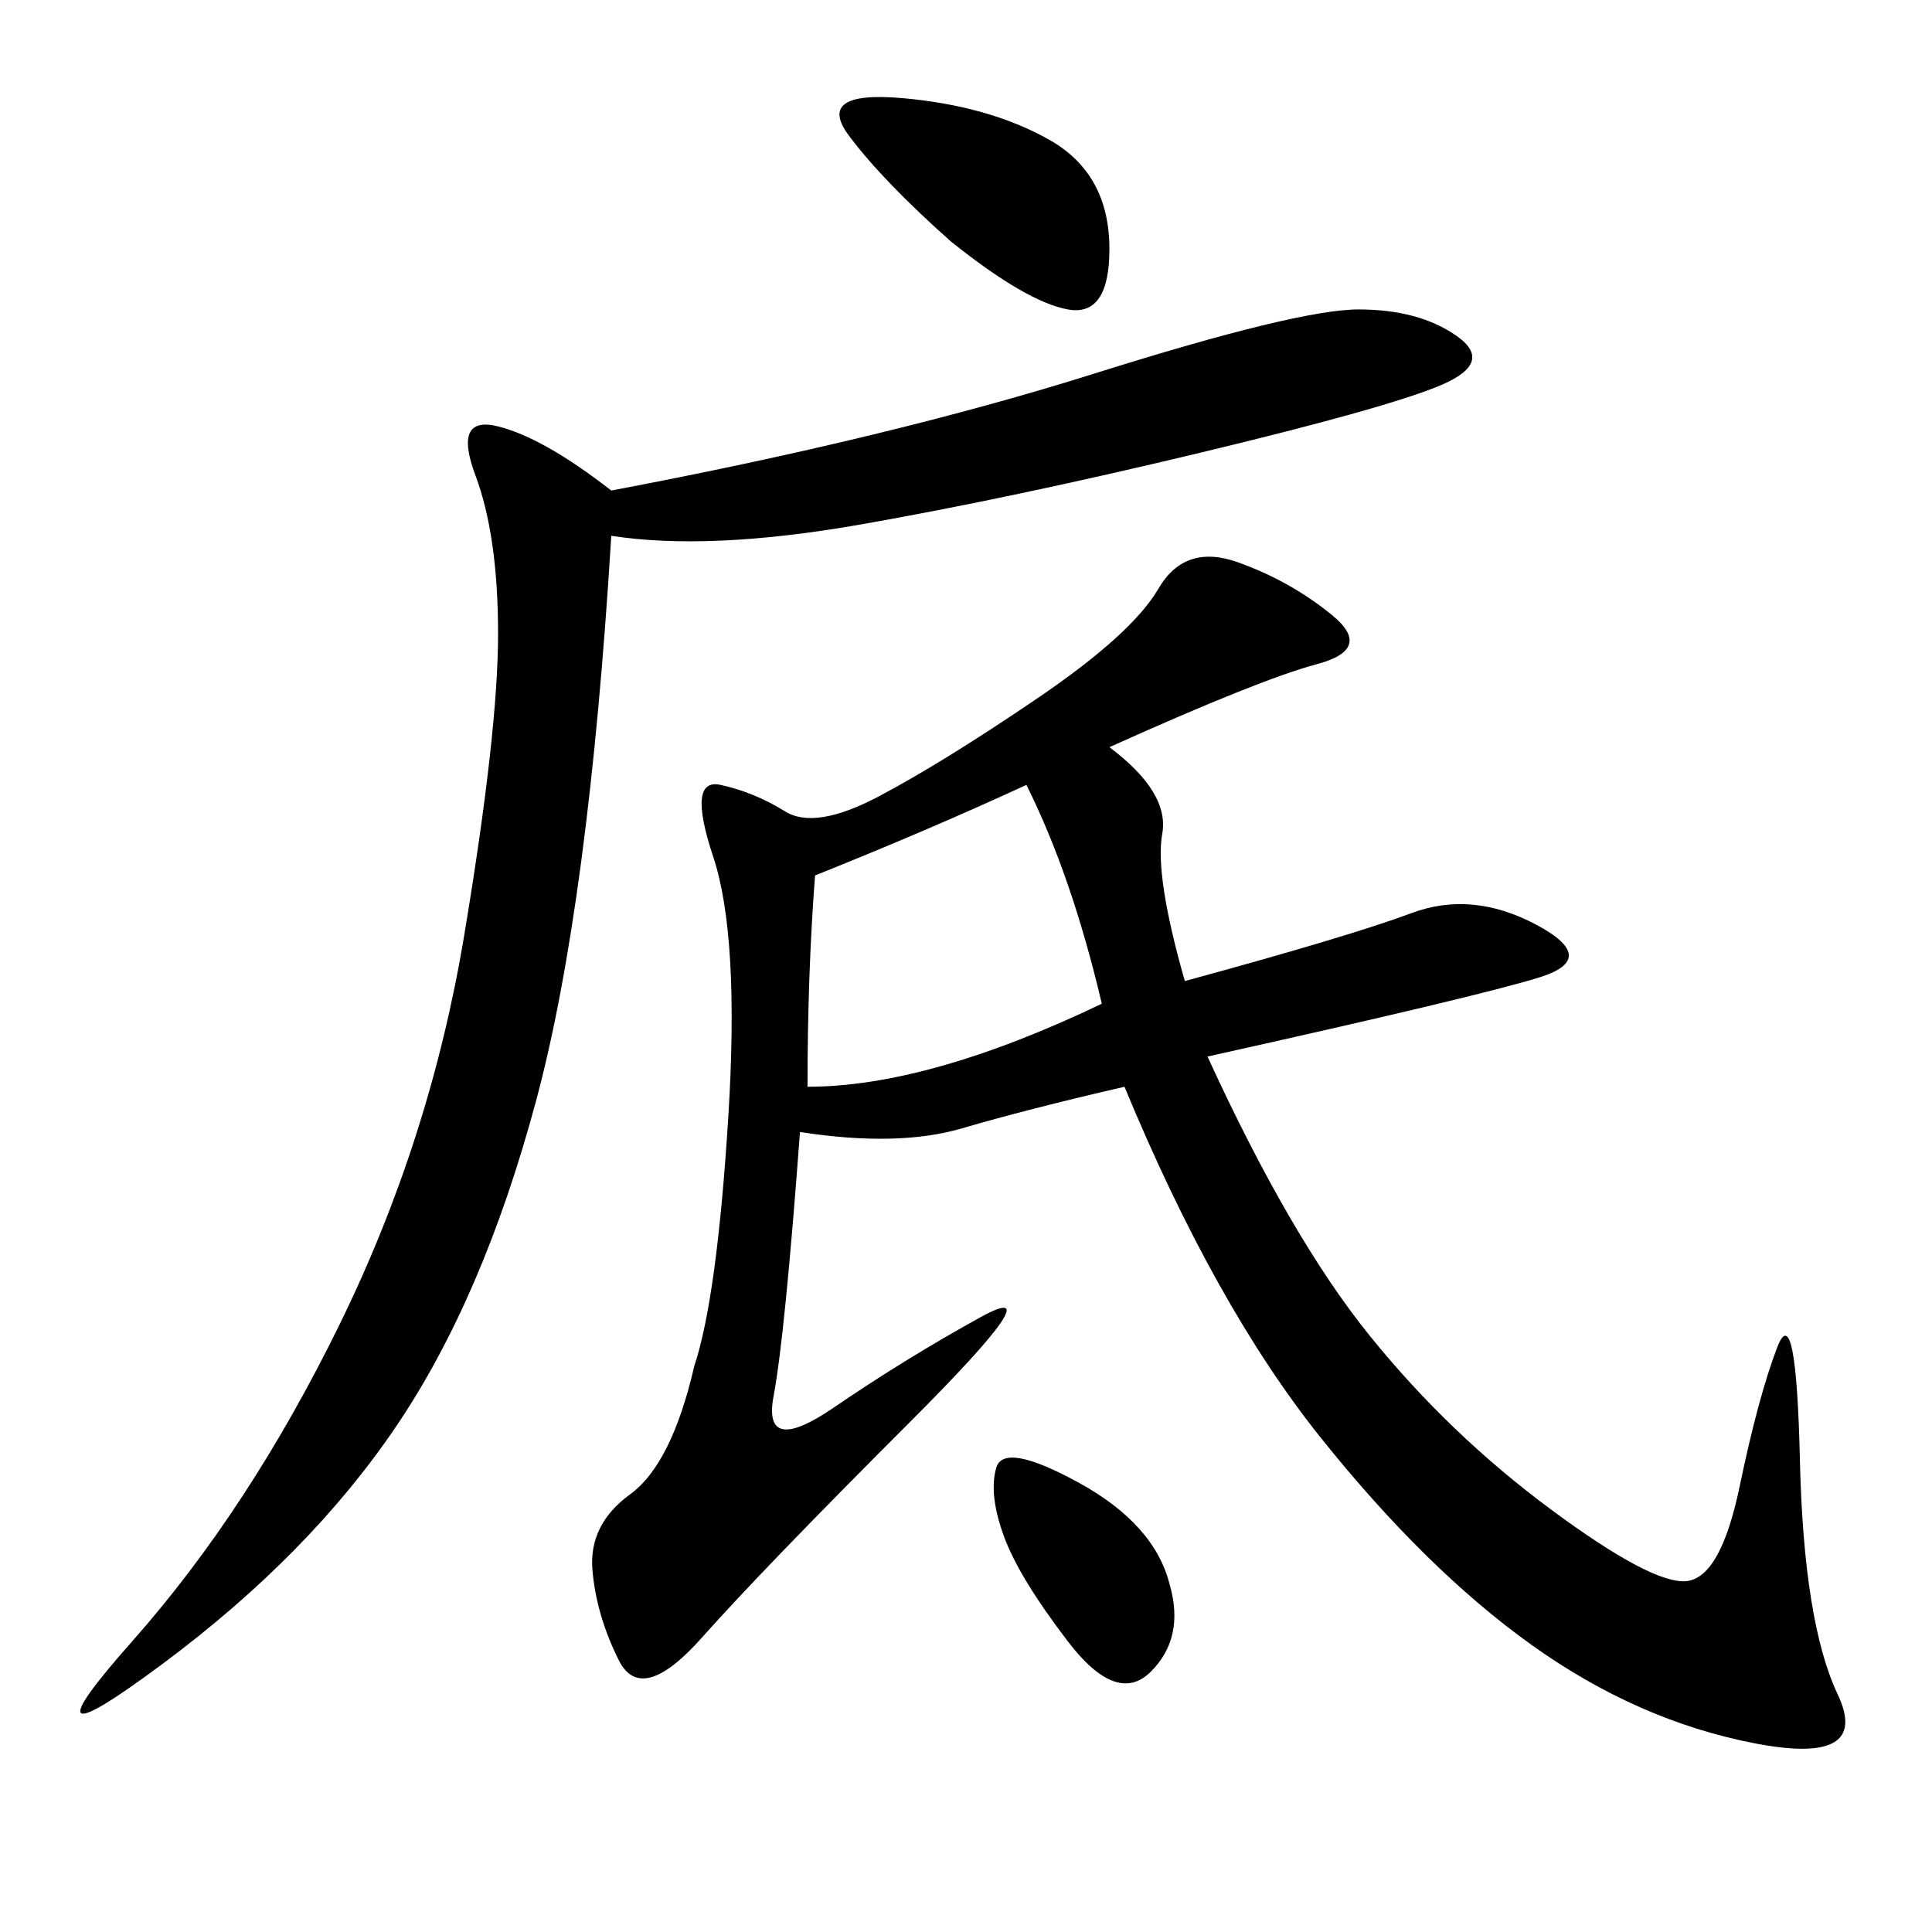 <svg xmlns="http://www.w3.org/2000/svg" xmlns:xlink="http://www.w3.org/1999/xlink" width="300" height="300"><path d="M172.27 116.02Q181.64 123.05 180.47 129.49Q179.30 135.94 183.98 152.34L183.98 152.34Q209.77 145.31 219.14 141.80Q228.52 138.28 238.48 143.55Q248.44 148.83 239.06 151.76Q229.69 154.69 187.50 164.06L187.50 164.06Q200.39 192.19 212.70 207.42Q225 222.66 240.82 234.38Q256.64 246.09 261.91 245.51Q267.19 244.92 270.12 230.86Q273.05 216.80 275.98 209.18Q278.91 201.56 279.49 226.76Q280.08 251.95 285.35 263.09Q290.63 274.22 272.46 270.70Q254.30 267.19 237.89 255.47Q221.48 243.75 205.08 223.24Q188.67 202.73 174.61 168.75L174.61 168.75Q159.38 172.27 149.41 175.20Q139.45 178.13 124.22 175.78L124.22 175.78Q121.88 207.42 120.12 216.80Q118.36 226.17 129.49 218.55Q140.63 210.94 152.34 204.49Q164.06 198.05 141.21 220.90Q118.36 243.75 108.98 254.30Q99.61 264.84 96.09 257.81Q92.58 250.78 91.99 243.75Q91.41 236.72 97.85 232.03Q104.30 227.34 107.81 212.11L107.81 212.11Q111.33 201.56 113.09 173.44Q114.84 145.31 110.74 133.01Q106.64 120.70 111.91 121.88Q117.19 123.05 121.88 125.98Q126.56 128.91 136.52 123.63Q146.48 118.36 161.13 108.40Q175.78 98.44 179.88 91.41Q183.98 84.38 192.19 87.30Q200.39 90.23 206.84 95.51Q213.28 100.78 204.49 103.13Q195.70 105.47 172.27 116.02L172.27 116.02ZM94.92 83.20Q91.41 140.63 83.20 171.09Q75 201.56 61.52 221.48Q48.05 241.41 25.20 258.40Q2.34 275.39 20.51 254.88Q38.67 234.38 52.73 205.66Q66.80 176.95 72.07 145.31Q77.34 113.67 77.34 98.44L77.34 98.44Q77.34 83.20 73.83 73.83Q70.31 64.45 77.34 66.21Q84.38 67.97 94.92 76.17L94.92 76.17Q138.28 67.97 169.92 58.01Q201.56 48.05 210.94 48.05L210.94 48.05Q220.31 48.05 226.17 52.15Q232.03 56.25 223.83 59.77Q215.63 63.28 186.33 70.31Q157.03 77.34 133.59 81.45Q110.16 85.55 94.92 83.20L94.92 83.20ZM171.09 155.86Q166.41 135.94 159.38 121.88L159.38 121.88Q144.14 128.91 126.56 135.94L126.56 135.94Q125.39 151.17 125.39 168.75L125.39 168.75Q144.14 168.75 171.09 155.86L171.09 155.86ZM147.66 37.50Q137.11 28.13 131.84 21.09Q126.56 14.06 140.04 15.23Q153.52 16.41 162.89 21.68Q172.27 26.95 172.27 38.67L172.27 38.67Q172.27 49.22 165.82 48.05Q159.38 46.88 147.66 37.50L147.66 37.50ZM181.64 246.09Q183.98 254.30 178.71 259.57Q173.44 264.84 165.82 254.88Q158.20 244.92 155.86 238.48Q153.52 232.03 154.69 227.93Q155.86 223.83 167.58 230.27Q179.30 236.72 181.64 246.09L181.64 246.09Z"/></svg>